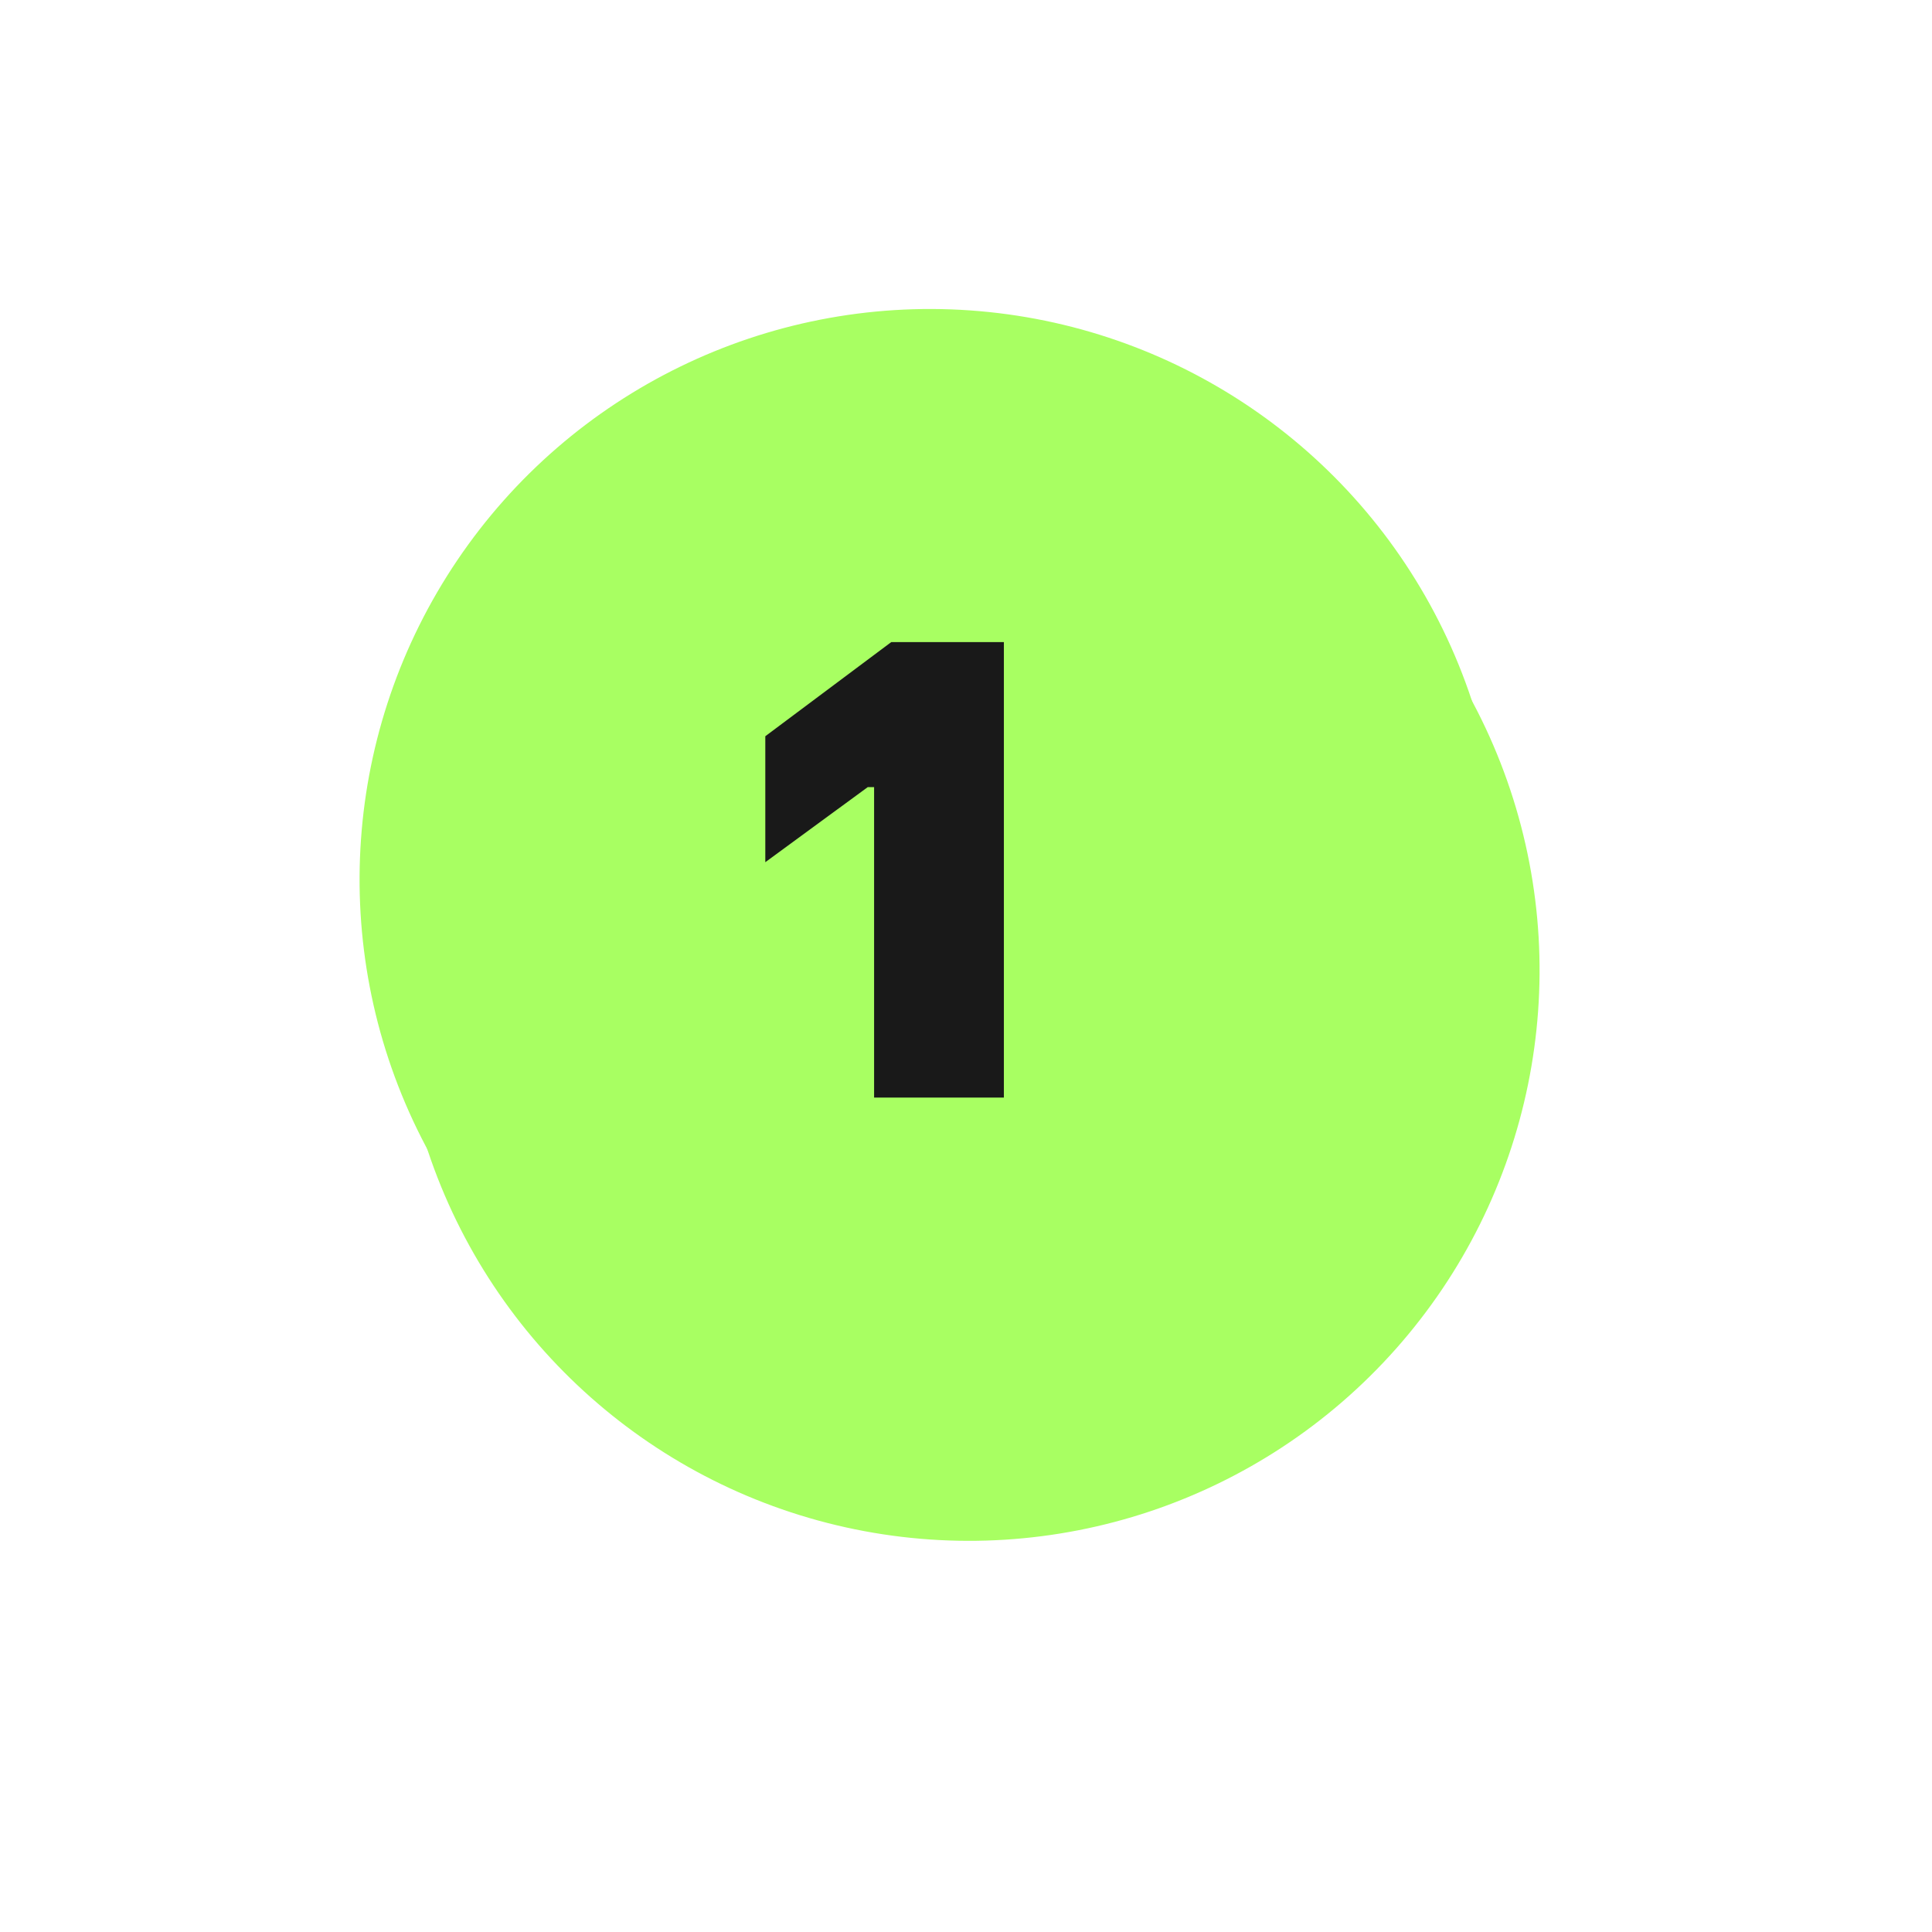 <svg width="149" height="149" viewBox="0 0 149 149" fill="none" xmlns="http://www.w3.org/2000/svg">
<g filter="url(#filter0_f_252_36)">
<circle cx="74.735" cy="74.832" r="44" transform="rotate(-18.461 74.735 74.832)" fill="#A8FF62"/>
<path d="M78.639 92.382C67.47 96.11 57.631 91.74 54.089 81.129C50.547 70.518 55.849 61.3 67.018 57.571C78.141 53.858 87.917 58.043 91.459 68.653C93.013 73.307 92.906 77.791 91.294 81.64L98.417 84.848L90.133 87.614L87.806 86.528C85.852 89.043 82.408 91.123 78.639 92.382ZM75.951 84.331C77.301 83.88 78.433 83.243 79.317 82.328L68.144 77.678L76.428 74.913L82.138 77.455C82.417 75.81 82.308 73.933 81.64 71.931C79.806 66.44 74.856 63.851 69.69 65.576C64.431 67.331 62.044 72.266 63.908 77.851C65.788 83.482 70.692 86.086 75.951 84.331ZM103.467 83.731C100.629 84.679 97.928 83.408 97.012 80.662C96.095 77.916 97.49 75.278 100.329 74.33C103.168 73.383 105.868 74.654 106.785 77.4C107.701 80.145 106.306 82.784 103.467 83.731Z" fill="#151515"/>
</g>
<circle cx="71.731" cy="67.831" r="44" transform="rotate(34.029 71.731 67.831)" fill="#A8FF62"/>
<path d="M67.412 84.647L67.412 60.705L66.921 60.705L59.022 66.494L59.022 56.78L68.737 49.518L77.421 49.518L77.421 84.647L67.412 84.647Z" fill="#191919"/>
<defs>
<filter id="filter0_f_252_36" x="-10.934" y="-10.836" width="171.337" height="171.337" filterUnits="userSpaceOnUse" color-interpolation-filters="sRGB">
<feFlood flood-opacity="0" result="BackgroundImageFix"/>
<feBlend mode="normal" in="SourceGraphic" in2="BackgroundImageFix" result="shape"/>
<feGaussianBlur stdDeviation="15" result="effect1_foregroundBlur_252_36"/>
</filter>
</defs>
</svg>
